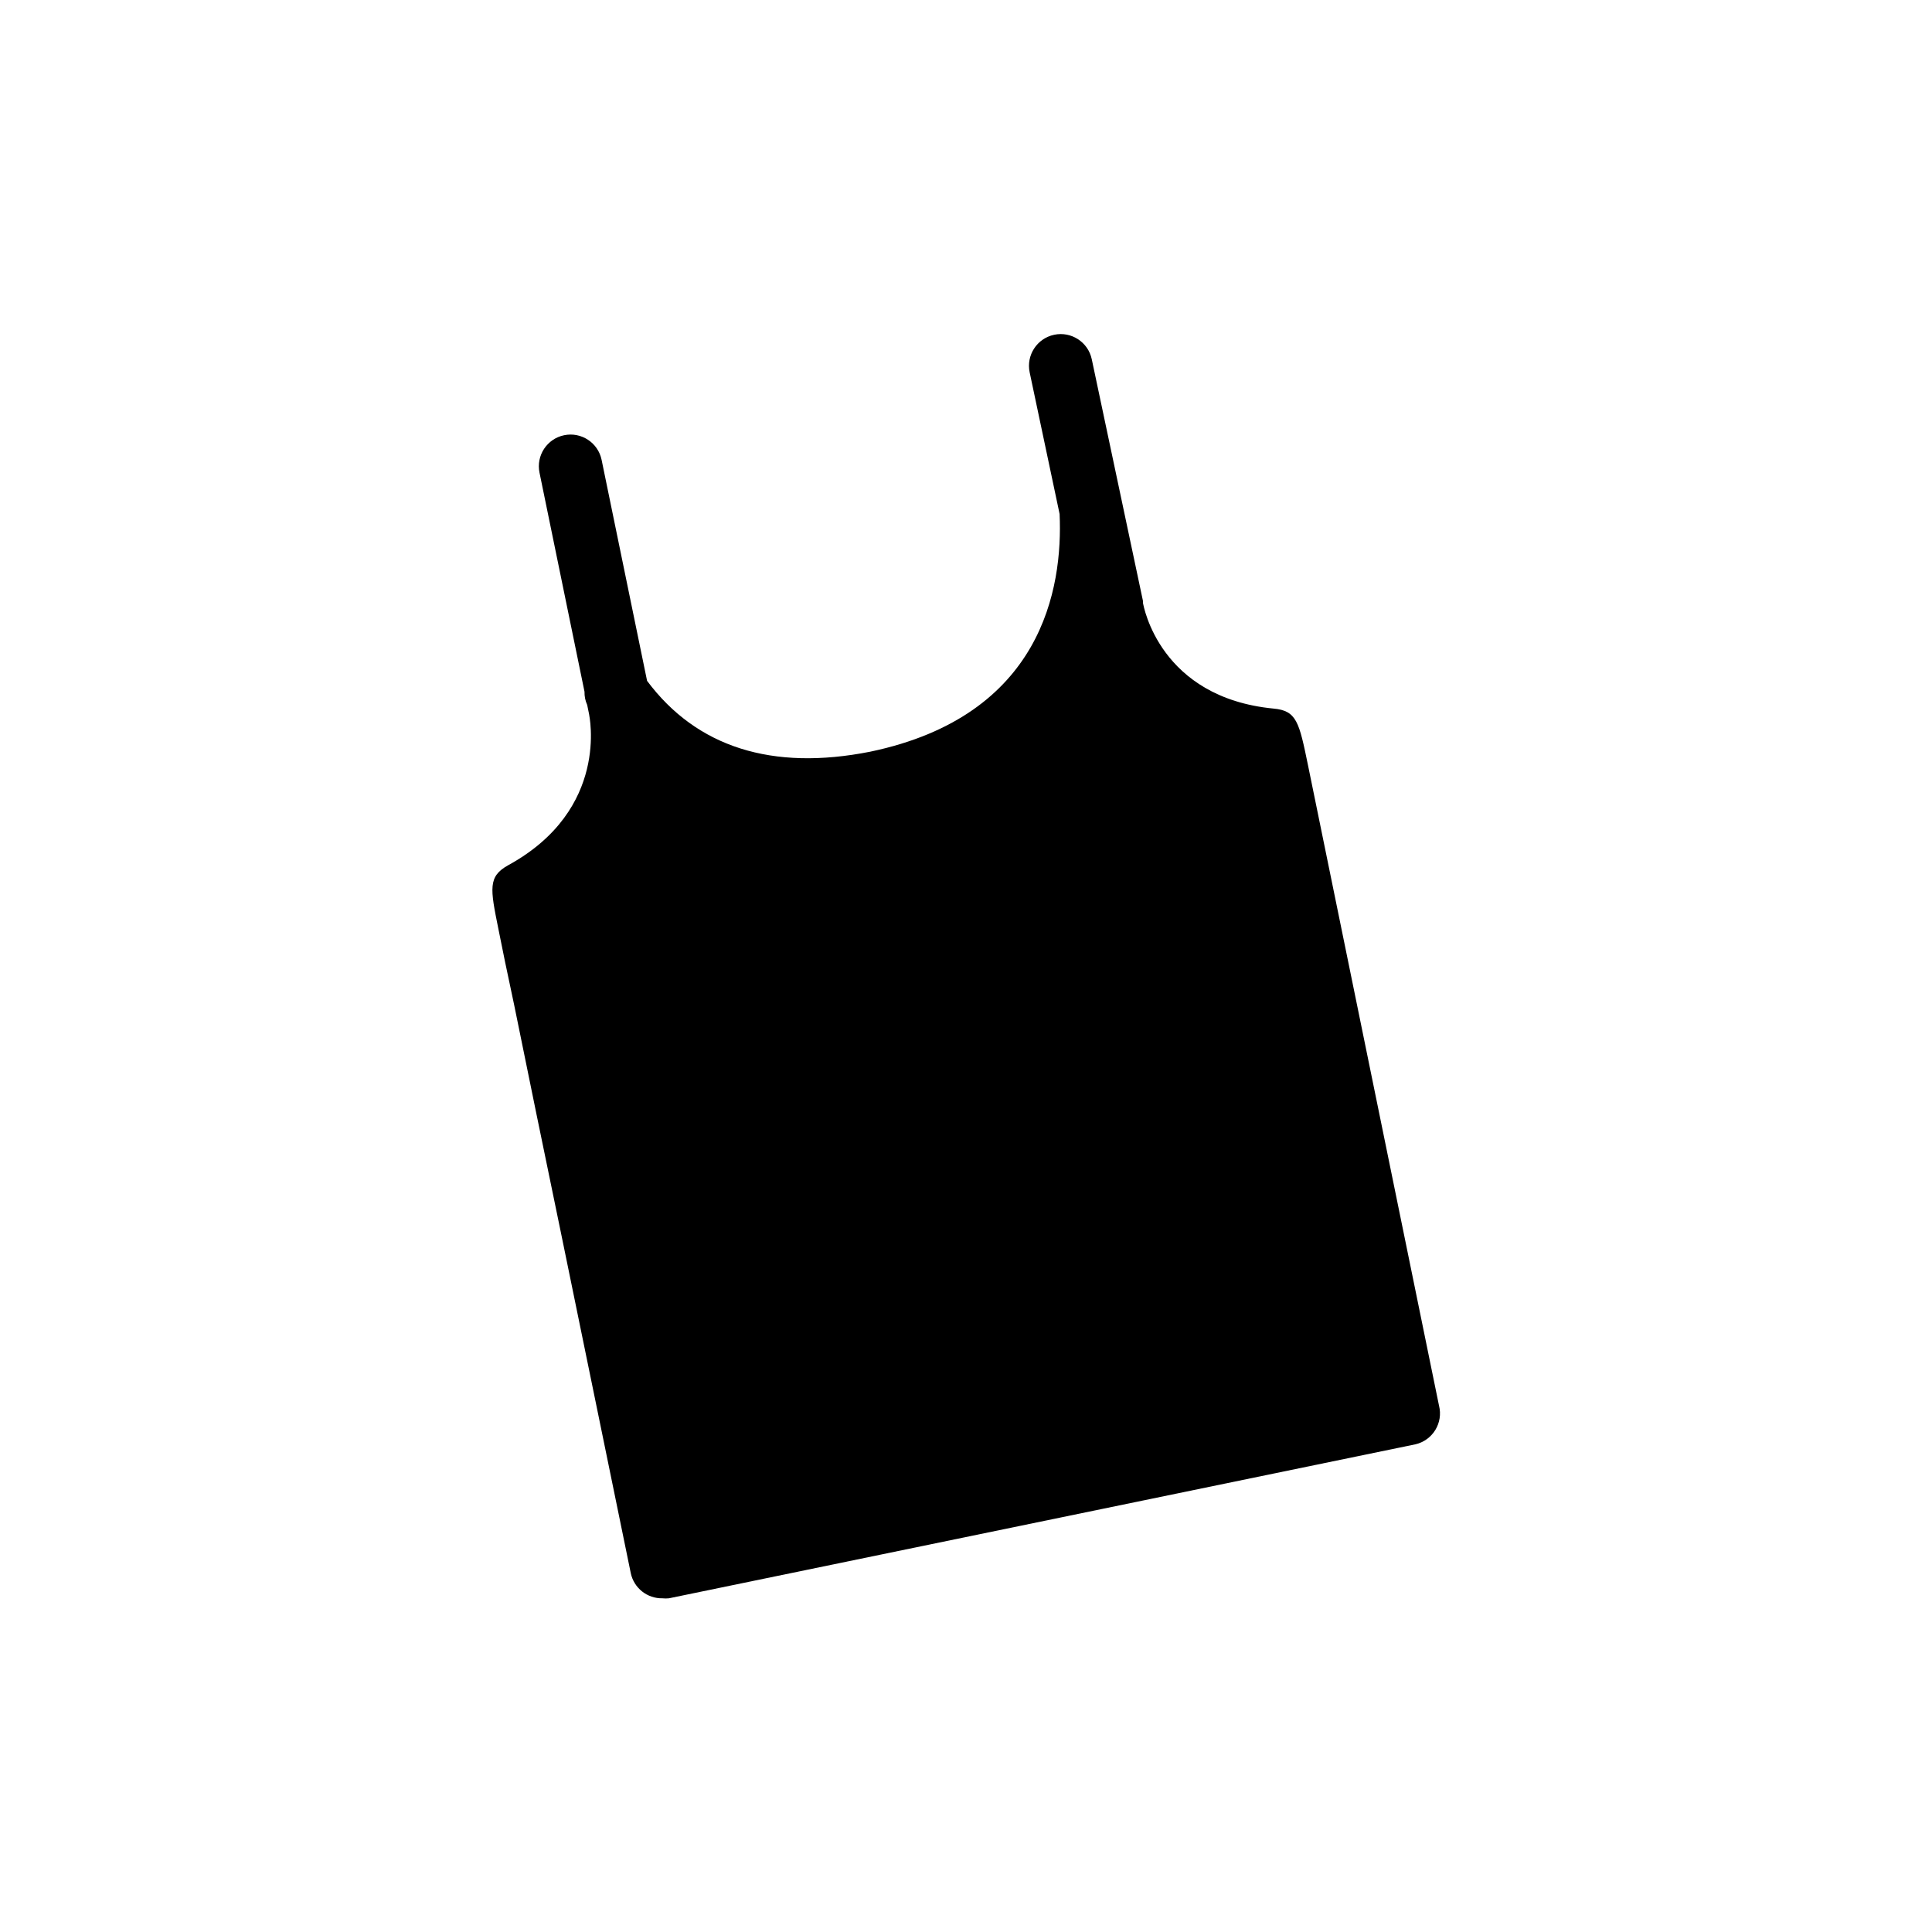 <?xml version="1.0" encoding="UTF-8"?>
<!-- Uploaded to: ICON Repo, www.svgrepo.com, Generator: ICON Repo Mixer Tools -->
<svg fill="#000000" width="800px" height="800px" version="1.1" viewBox="144 144 512 512" xmlns="http://www.w3.org/2000/svg">
 <path d="m525.36 516.55-34.723-169.74c-2.352-11.418-2.981-14.484-9.152-15.031-30.102-2.938-34.426-27.078-34.594-28.047v0.004c0.02-0.168 0.02-0.34 0-0.504l-13.562-64.027c-0.961-4.543-5.426-7.449-9.969-6.488-4.547 0.965-7.449 5.43-6.488 9.973l7.934 37.535c0.883 19.691-4.617 53.445-50.172 62.977-26.027 5.164-46.012-1.176-59.152-18.77l-12.051-58.566c-0.938-4.543-5.383-7.469-9.93-6.527-4.543 0.938-7.465 5.383-6.527 9.93l11.922 58.023 0.004-0.004c-0.035 1.215 0.207 2.422 0.711 3.527l0.504 2.477c0 0.25 5.625 25.191-21.453 40.012-5.375 2.981-4.746 6.172-2.602 16.793 0.965 4.871 2.394 11.883 4.199 20.238 3.402 16.793 7.977 39.047 12.594 61.34l18.305 89.215c0.828 3.953 4.356 6.762 8.398 6.676 0.57 0.062 1.148 0.062 1.719 0l197.83-40.809h0.004c2.191-0.508 4.086-1.875 5.262-3.793 1.176-1.918 1.535-4.227 0.992-6.41z"/>
</svg>